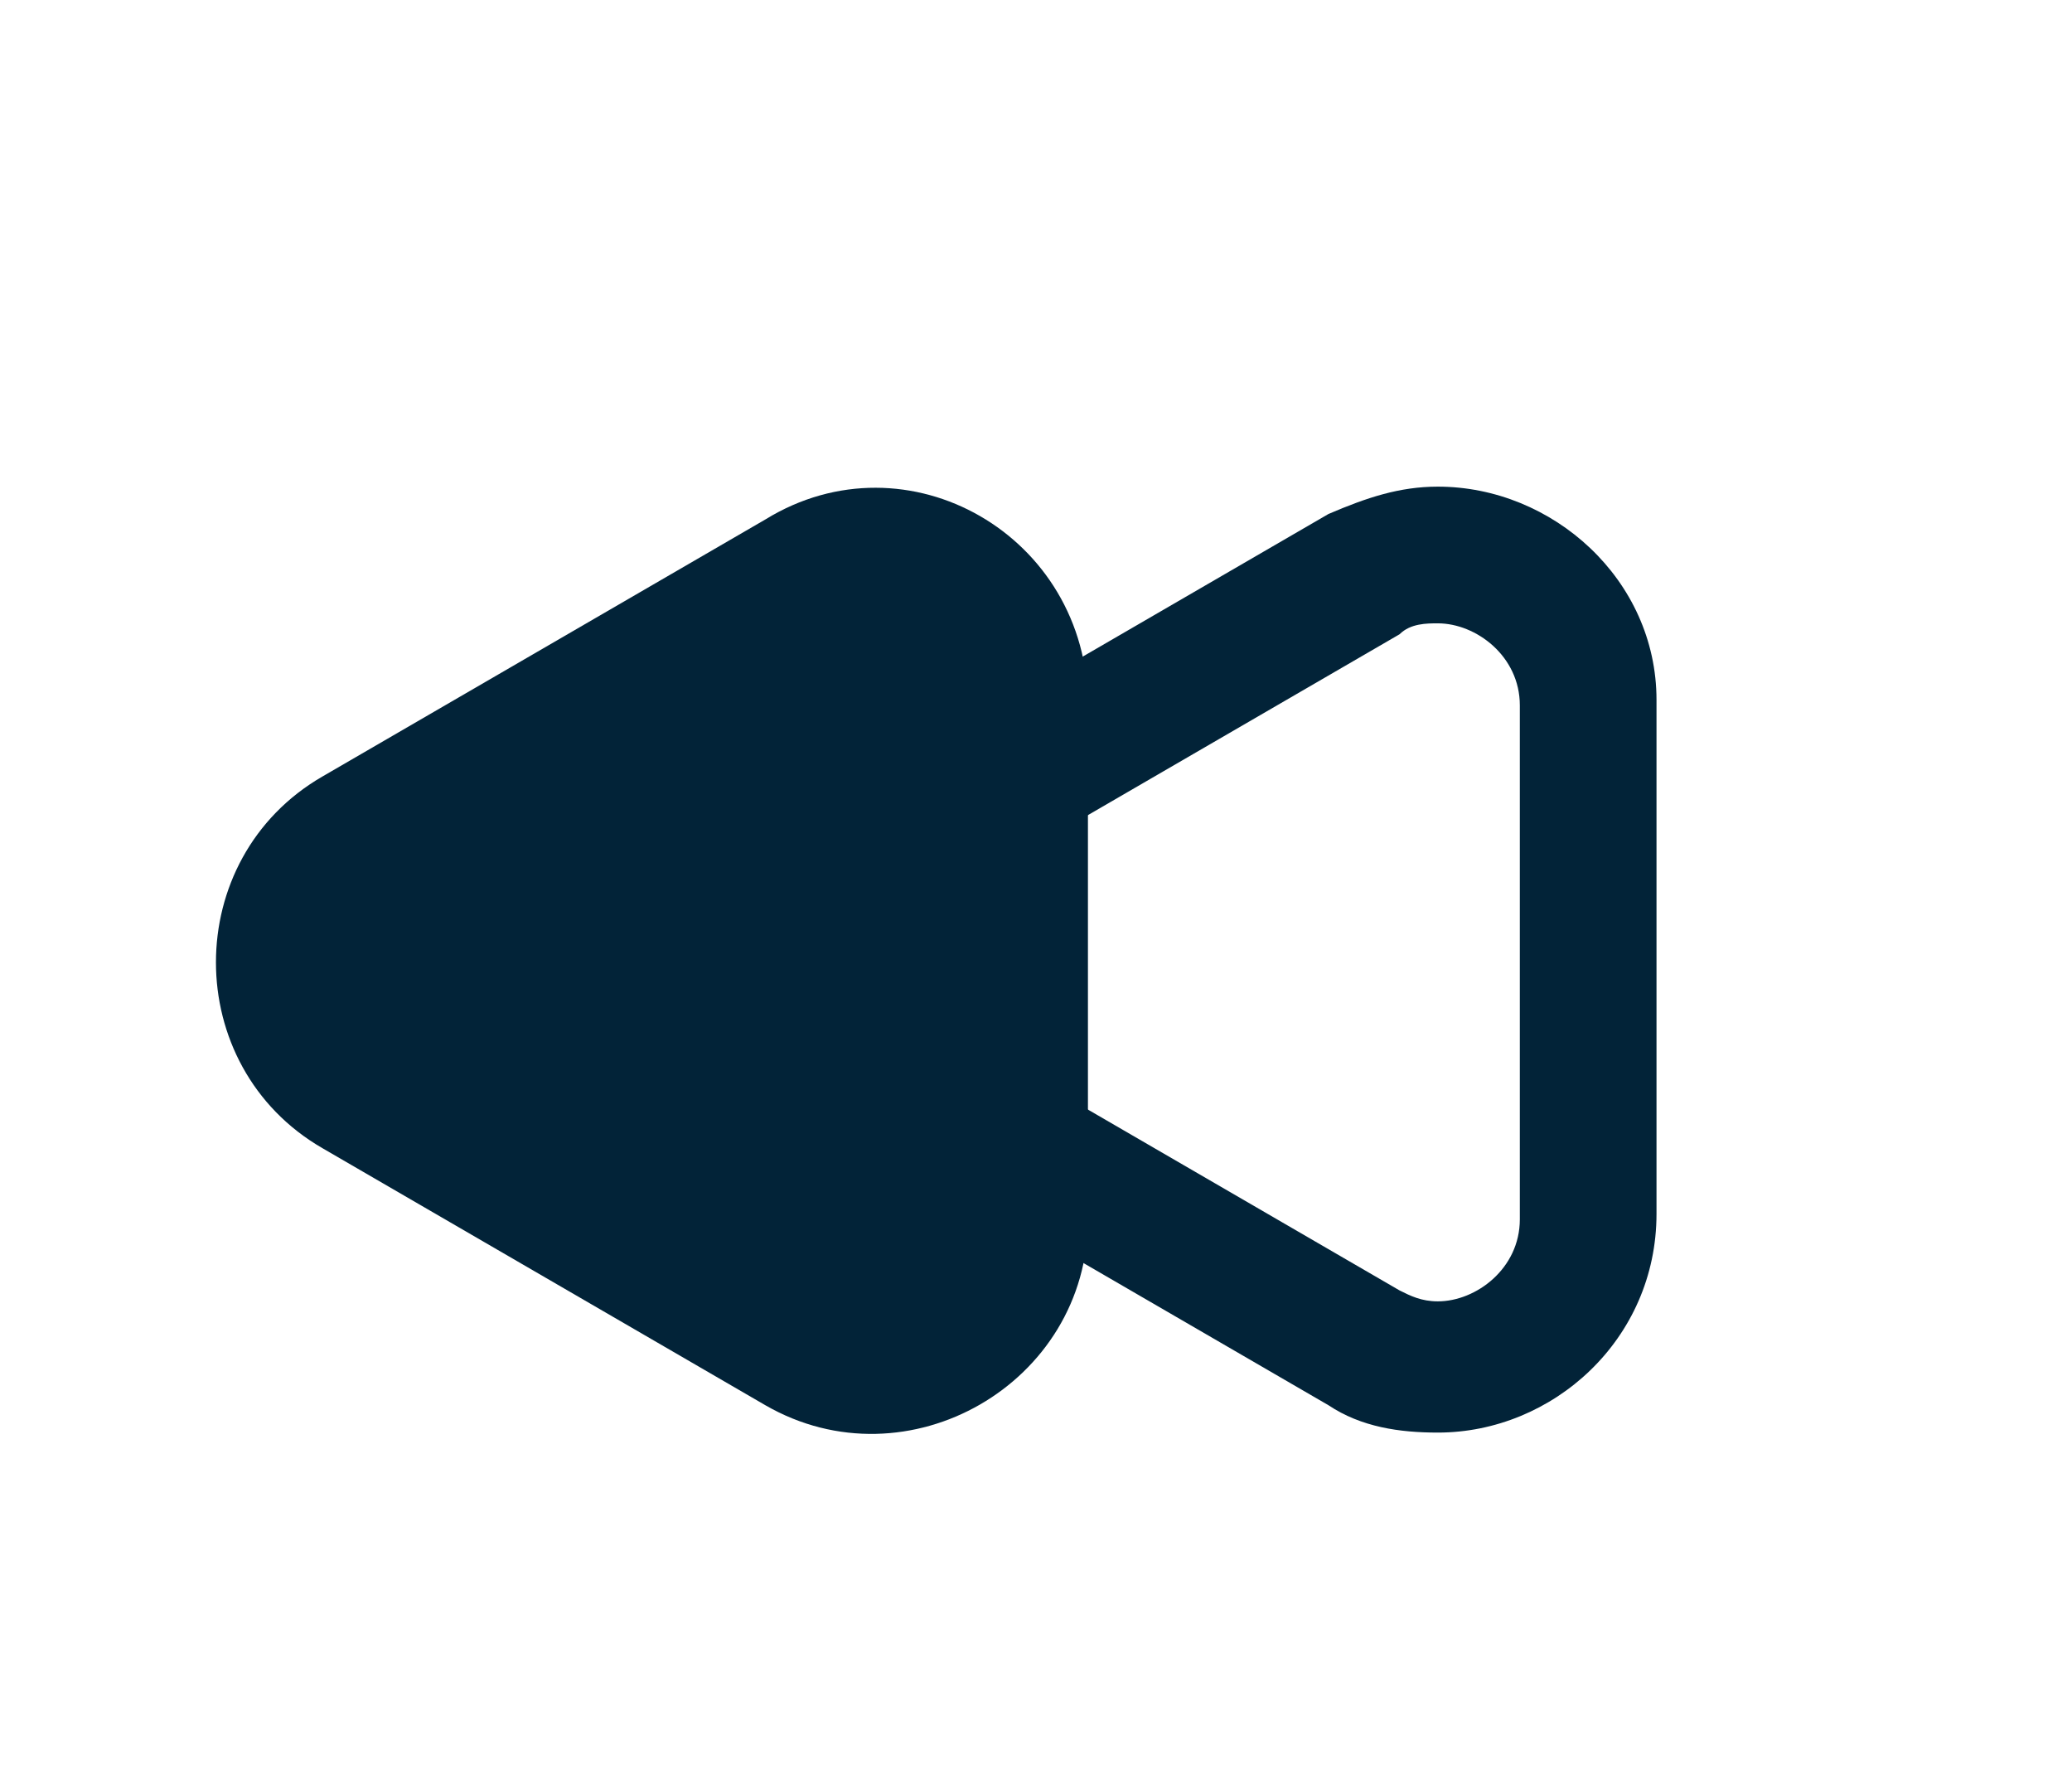 <svg xmlns="http://www.w3.org/2000/svg" xmlns:xlink="http://www.w3.org/1999/xlink" id="Layer_1" x="0px" y="0px" viewBox="0 0 37.9 32.7" style="enable-background:new 0 0 37.9 32.7;" xml:space="preserve"><style type="text/css">	.st0{fill:#022338;}</style><g>	<path class="st0" d="M5.9,21l8.1,4.7c2.6,1.5,5.9-0.4,5.9-3.4v-9.4c0-3.1-3.3-5-5.9-3.4l-8.1,4.7C3.3,15.7,3.3,19.5,5.9,21z"></path></g><g>	<path class="st0" d="M26.3,11.4c0.7,0,1.5,0.6,1.5,1.5v9.4c0,0.9-0.8,1.5-1.5,1.5c-0.3,0-0.5-0.1-0.7-0.2l-8.1-4.7  c-0.7-0.4-0.7-1-0.7-1.3c0-0.3,0.1-0.9,0.7-1.3l8.1-4.7C25.8,11.4,26.1,11.4,26.3,11.4 M26.3,8.9c-0.7,0-1.3,0.2-2,0.5l-8.1,4.7  c-2.6,1.5-2.6,5.3,0,6.9l8.1,4.7c0.6,0.4,1.3,0.5,2,0.5c2.1,0,4-1.7,4-4v-9.4C30.3,10.6,28.4,8.9,26.3,8.9L26.3,8.9z"></path></g></svg>